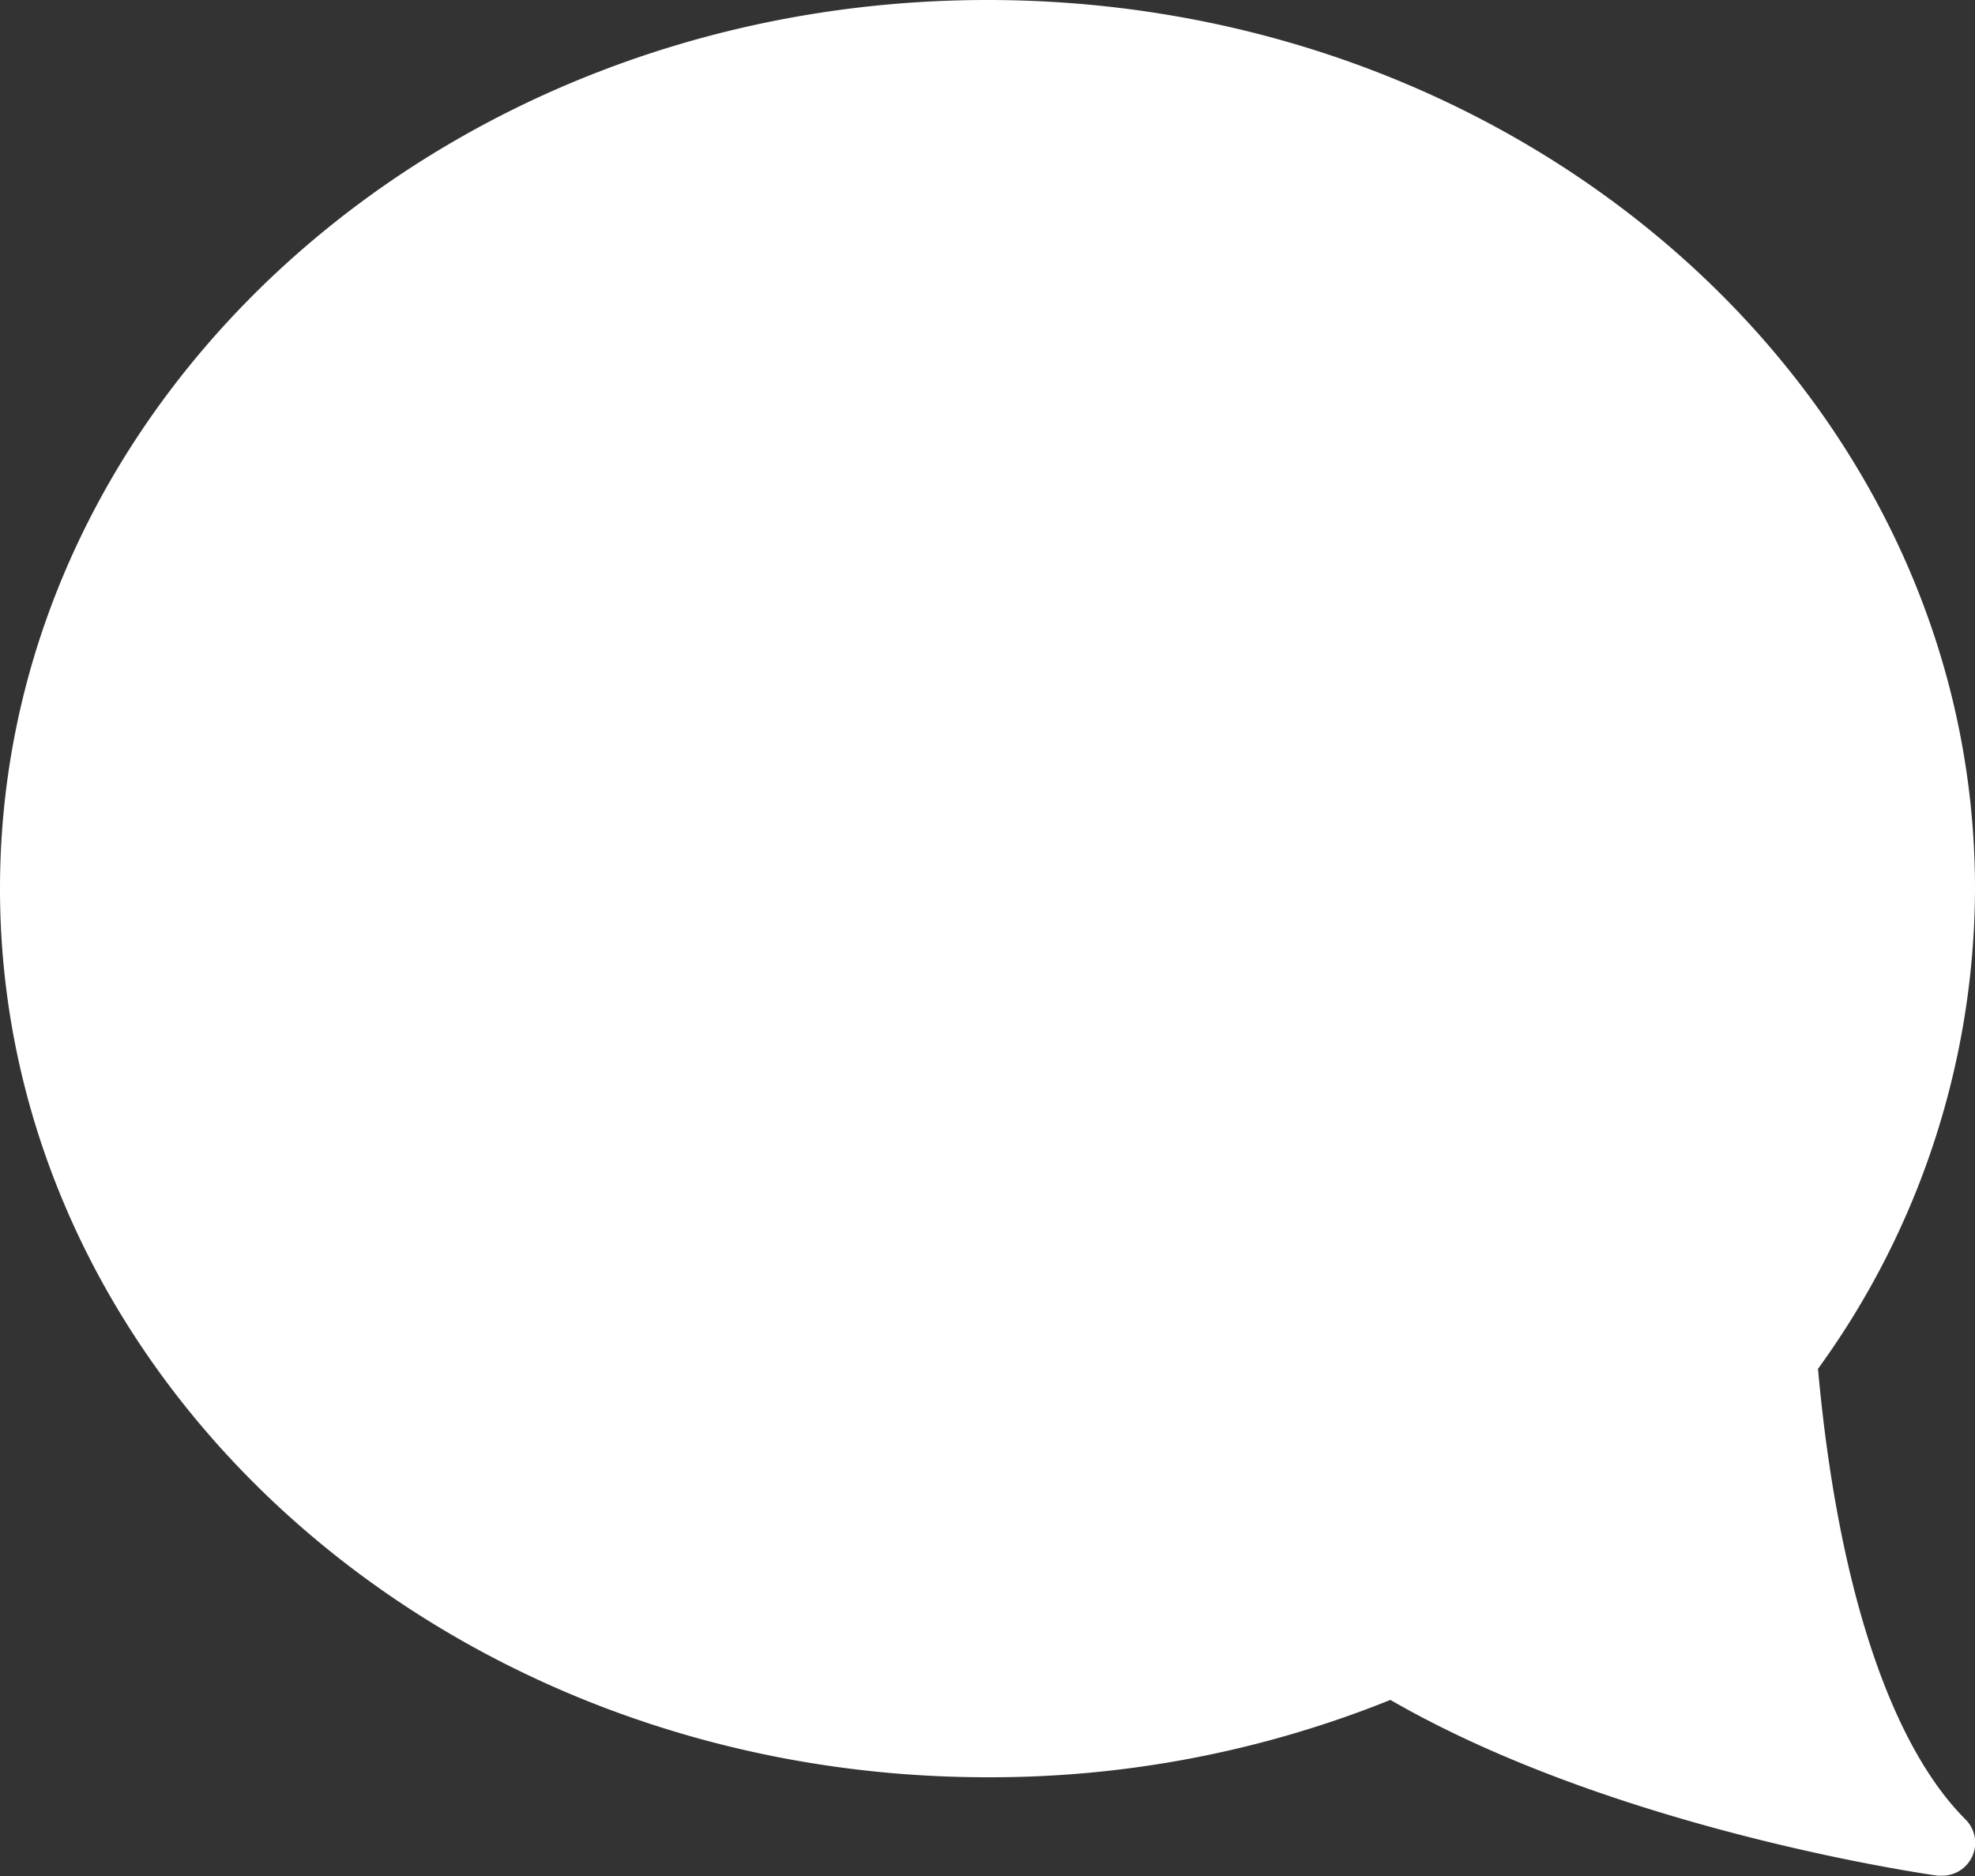 <svg id="Capa_1" data-name="Capa 1" xmlns="http://www.w3.org/2000/svg" viewBox="0 0 60 57"><rect x="0" y="0" width="60" height="57" fill="#333333" stroke="none"/><defs><style>.cls-1{fill:#fff;}</style></defs><path class="cls-1" d="M0,28.5c0,14.89,13.46,27,30,27a32.51,32.51,0,0,0,12.24-2.35c6.81,3.93,16.21,5.28,16.62,5.34H59a1,1,0,0,0,.71-1.71c-2.3-2.3-3.89-7.15-4.48-13.69A24.93,24.93,0,0,0,60,28.5c0-14.89-13.46-27-30-27S0,13.61,0,28.5Z" transform="translate(0 -1.5)"/></svg>